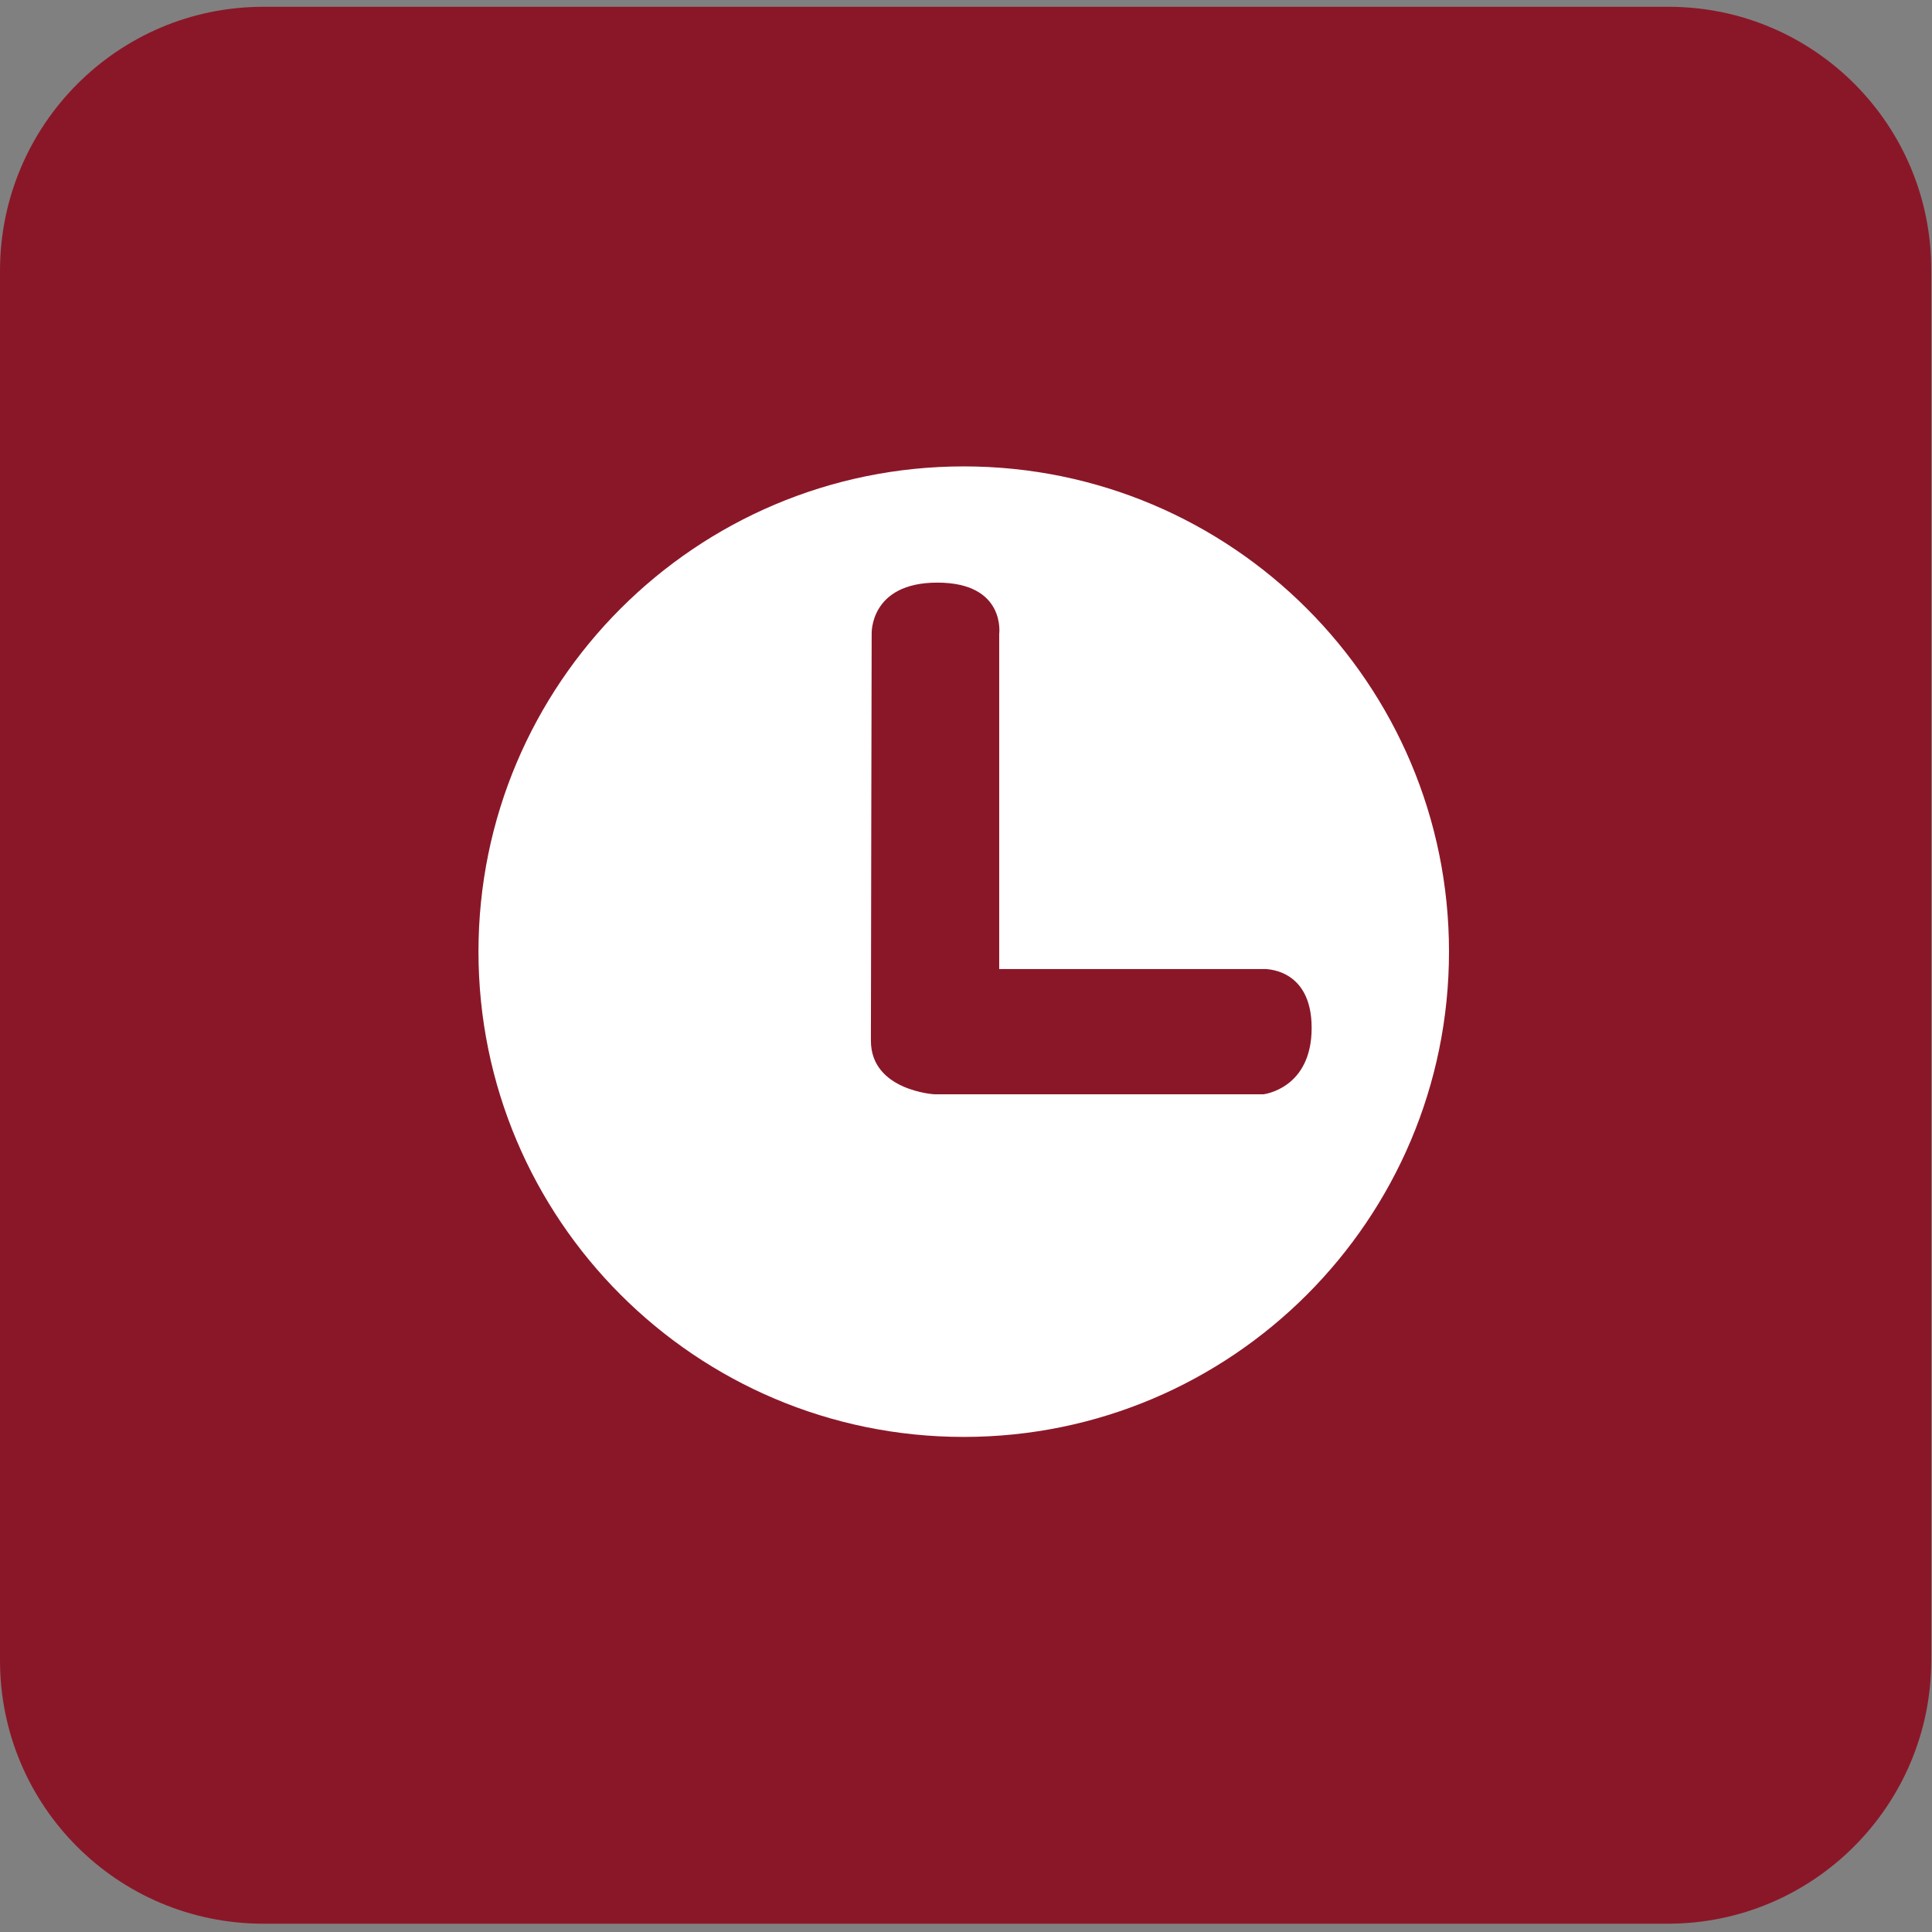 <?xml version="1.0" encoding="utf-8"?>
<!-- Generator: Adobe Illustrator 24.0.2, SVG Export Plug-In . SVG Version: 6.00 Build 0)  -->
<svg version="1.1" id="Capa_1" xmlns="http://www.w3.org/2000/svg" xmlns:xlink="http://www.w3.org/1999/xlink" x="0px" y="0px"
	 viewBox="0 0 256 256" style="enable-background:new 0 0 256 256;" xml:space="preserve">
<rect x="0" y="0" width="256" height="256" fill="#808080" stroke="none"/>
<style type="text/css">
	.st0{fill:#FFFFFF;}
	.st1{fill:#8A1728;}
</style>
<g>
	<rect x="41" y="33" class="st0" width="176" height="176"/>
	<g>
		<path class="st1" d="M167.4,128.4h-35V84c0,0,0.9-6.8-8.2-6.8c-9,0-8.7,6.8-8.7,6.8s-0.1,47.4-0.1,53.9c0,6.6,8.4,7.1,8.4,7.1
			h43.6c0,0,6.4-0.7,6.4-8.8C173.8,128.1,167.4,128.4,167.4,128.4z"/>
	</g>
	<g>
		<path class="st1" d="M221.1,0.9H34.9C15.6,0.9,0,16.6,0,35.9V220c0,19.3,15.6,34.9,34.9,34.9H221c19.3,0,34.9-15.7,34.9-34.9V35.9
			C256,16.6,240.4,0.9,221.1,0.9z M127.7,190.4c-35.5,0-64.3-28.8-64.3-64.3s28.8-64.3,64.3-64.3S192,90.6,192,126.1
			S163.2,190.4,127.7,190.4z"/>
	</g>
</g>
</svg>
